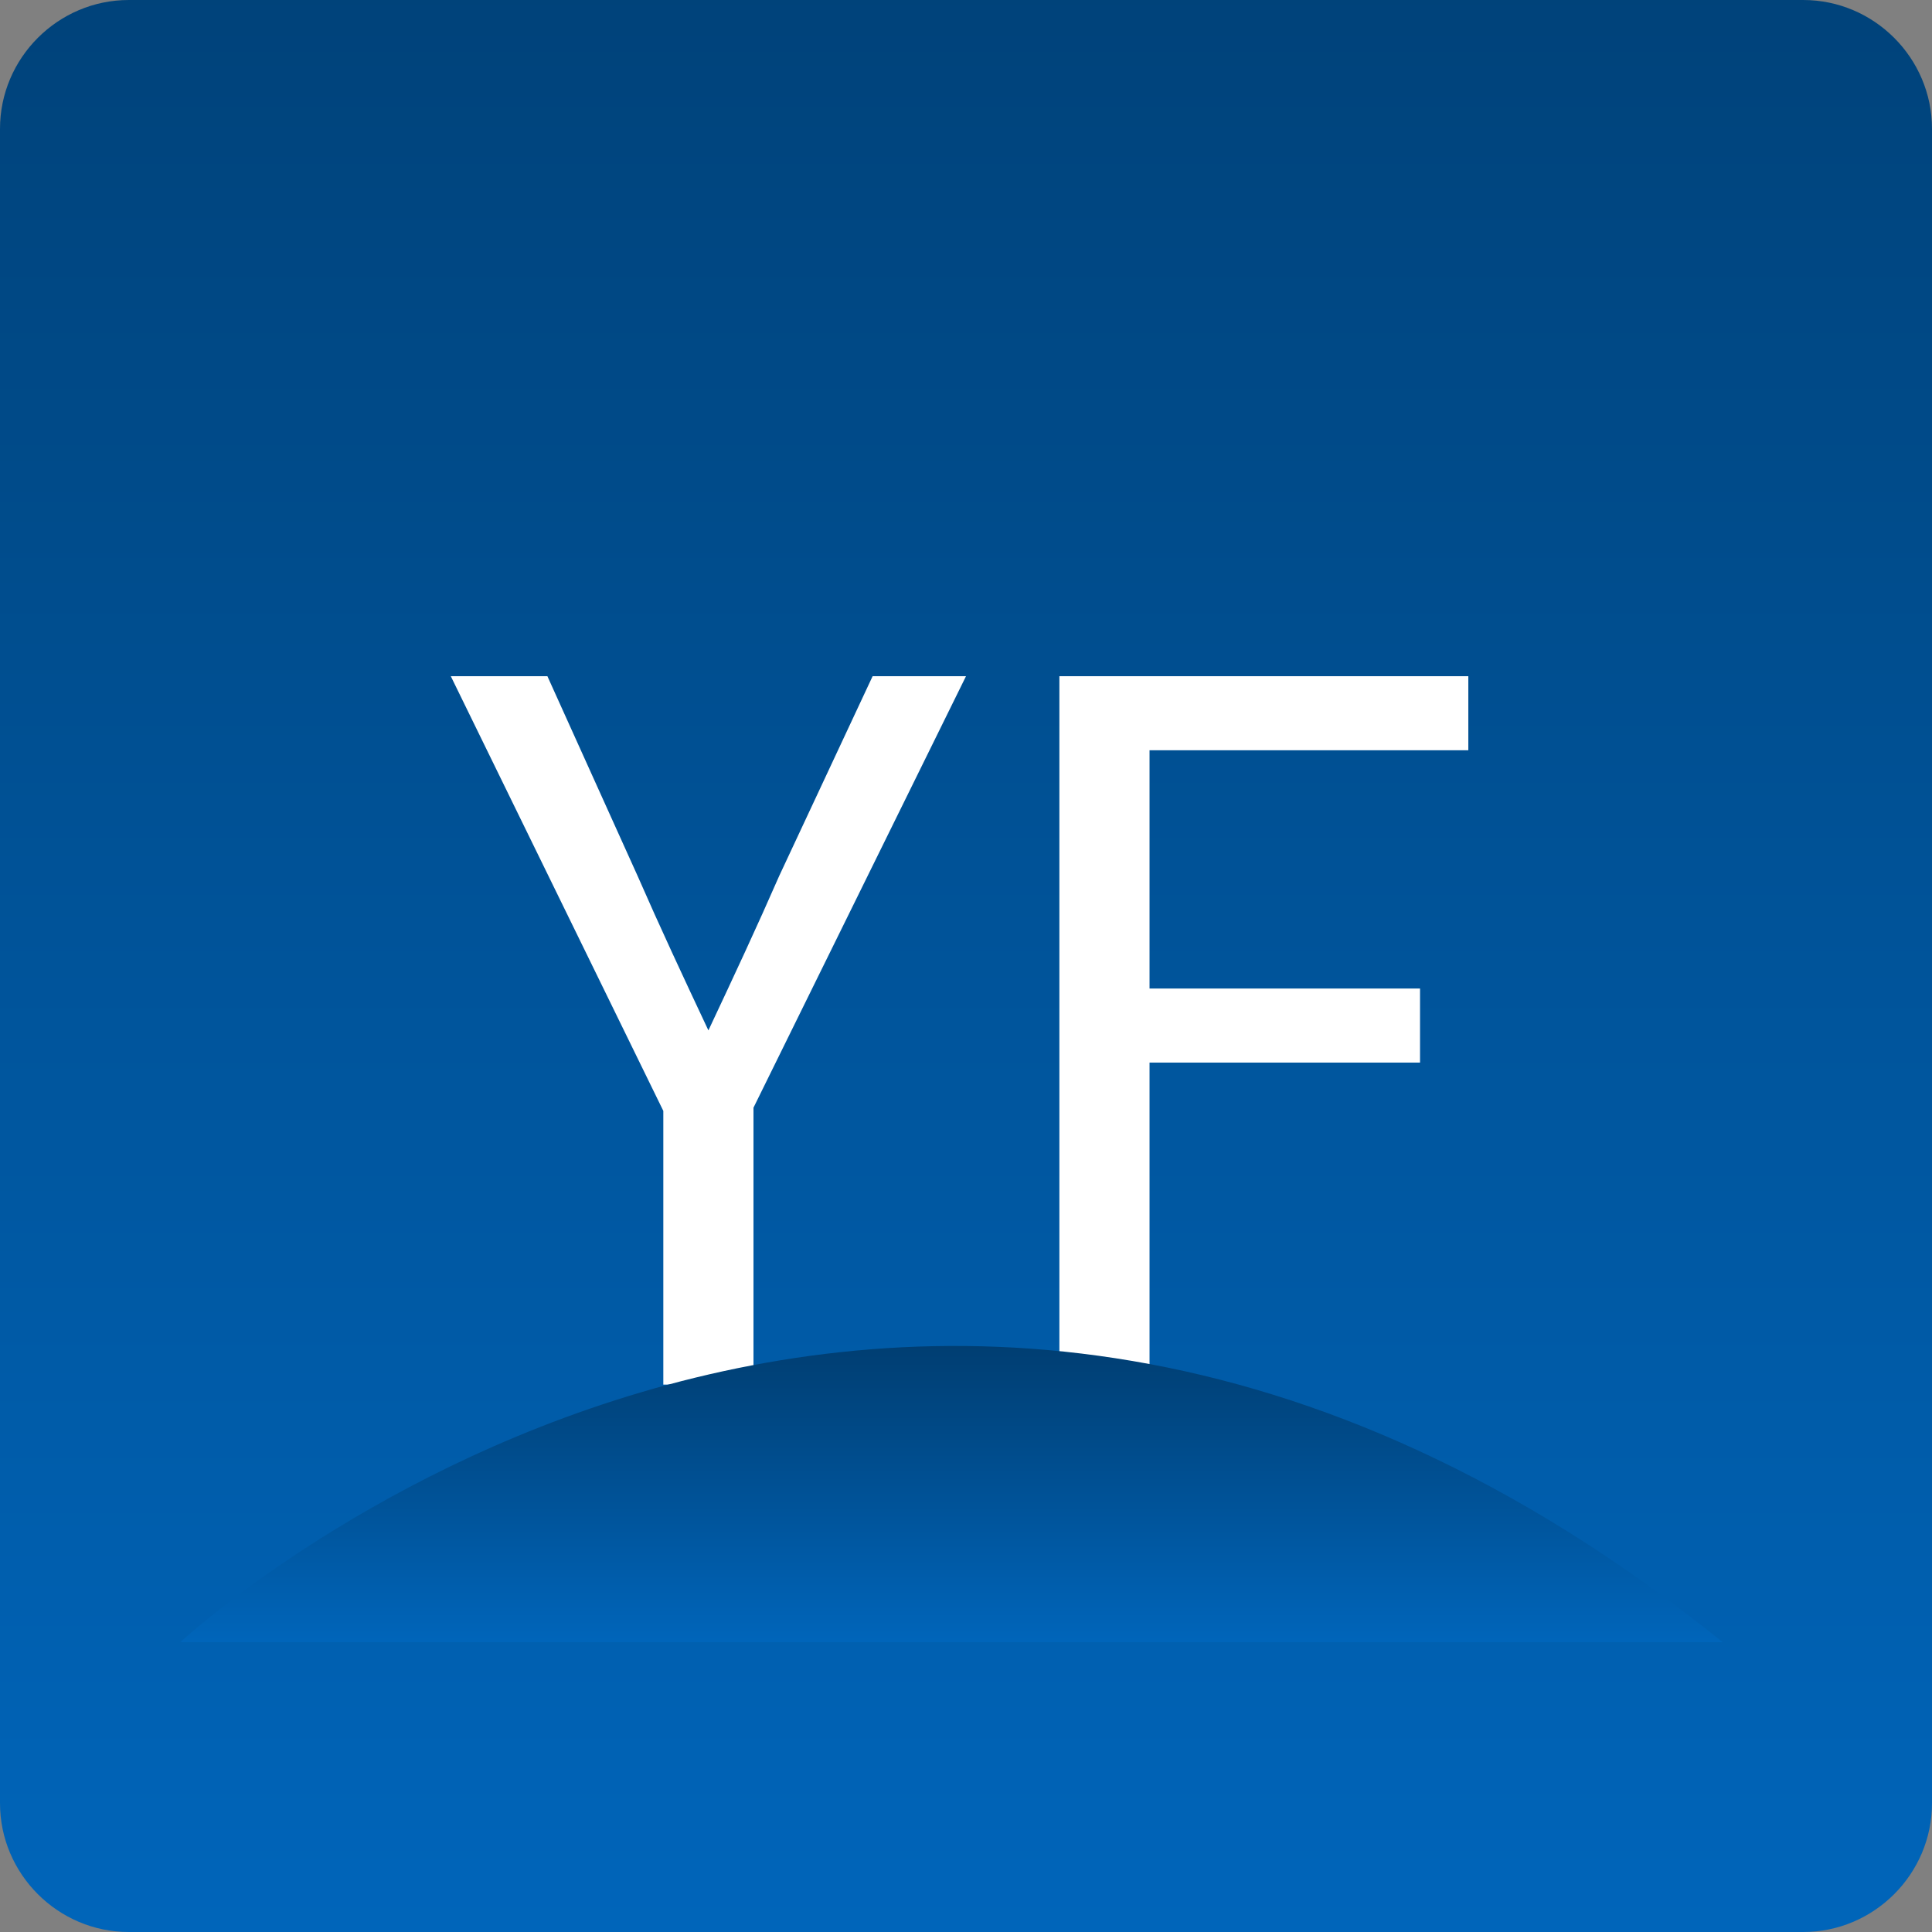 <?xml version="1.0" encoding="utf-8"?>
<!-- Generator: Adobe Illustrator 23.1.1, SVG Export Plug-In . SVG Version: 6.00 Build 0)  -->
<svg version="1.1" id="レイヤー_1" xmlns="http://www.w3.org/2000/svg" xmlns:xlink="http://www.w3.org/1999/xlink" x="0px"
	 y="0px" viewBox="0 0 60 60" style="enable-background:new 0 0 60 60;" xml:space="preserve">
<rect x="0" y="0" width="60" height="60" fill="#808080" stroke="none"/>
<style type="text/css">
	.st0{fill:url(#長方形_2_1_);}
	.st1{enable-background:new    ;}
	.st2{fill:#FFFFFF;}
	.st3{fill:url(#パス_2_1_);}
</style>
<g>
	
		<linearGradient id="長方形_2_1_" gradientUnits="userSpaceOnUse" x1="-16.167" y1="742.957" x2="-16.167" y2="741.225" gradientTransform="matrix(60 0 0 -60 1000 44533.5)">
		<stop  offset="0" style="stop-color:#00294B"/>
		<stop  offset="1" style="stop-color:#0065BA"/>
	</linearGradient>
	<path id="長方形_2" class="st0" d="M4,0h52c2.2,0,4,1.8,4,4v52c0,2.2-1.8,4-4,4H4c-2.2,0-4-1.8-4-4V4C0,1.8,1.8,0,4,0z"/>
	<g class="st1">
		<path class="st2" d="M20.6,34.5L14,21h3l2.8,6.2c0.7,1.6,1.4,3.1,2.2,4.8H22c0.8-1.7,1.5-3.2,2.2-4.8l2.9-6.2H30l-6.6,13.4V43
			h-2.8V34.5z"/>
		<path class="st2" d="M32.9,21h12.7v2.3h-9.9v7.4h8.4v2.3h-8.4V43h-2.8V21z"/>
	</g>
	
		<linearGradient id="パス_2_1_" gradientUnits="userSpaceOnUse" x1="-20.672" y1="748.993" x2="-20.672" y2="747.993" gradientTransform="matrix(47.809 0 0 -9.196 1017.839 6929.542)">
		<stop  offset="0" style="stop-color:#003E72"/>
		<stop  offset="1" style="stop-color:#0065BA"/>
	</linearGradient>
	<path id="パス_2" class="st3" d="M53.5,51C27.8,30.3,5.6,51,5.6,51H53.5z"/>
</g>
</svg>
